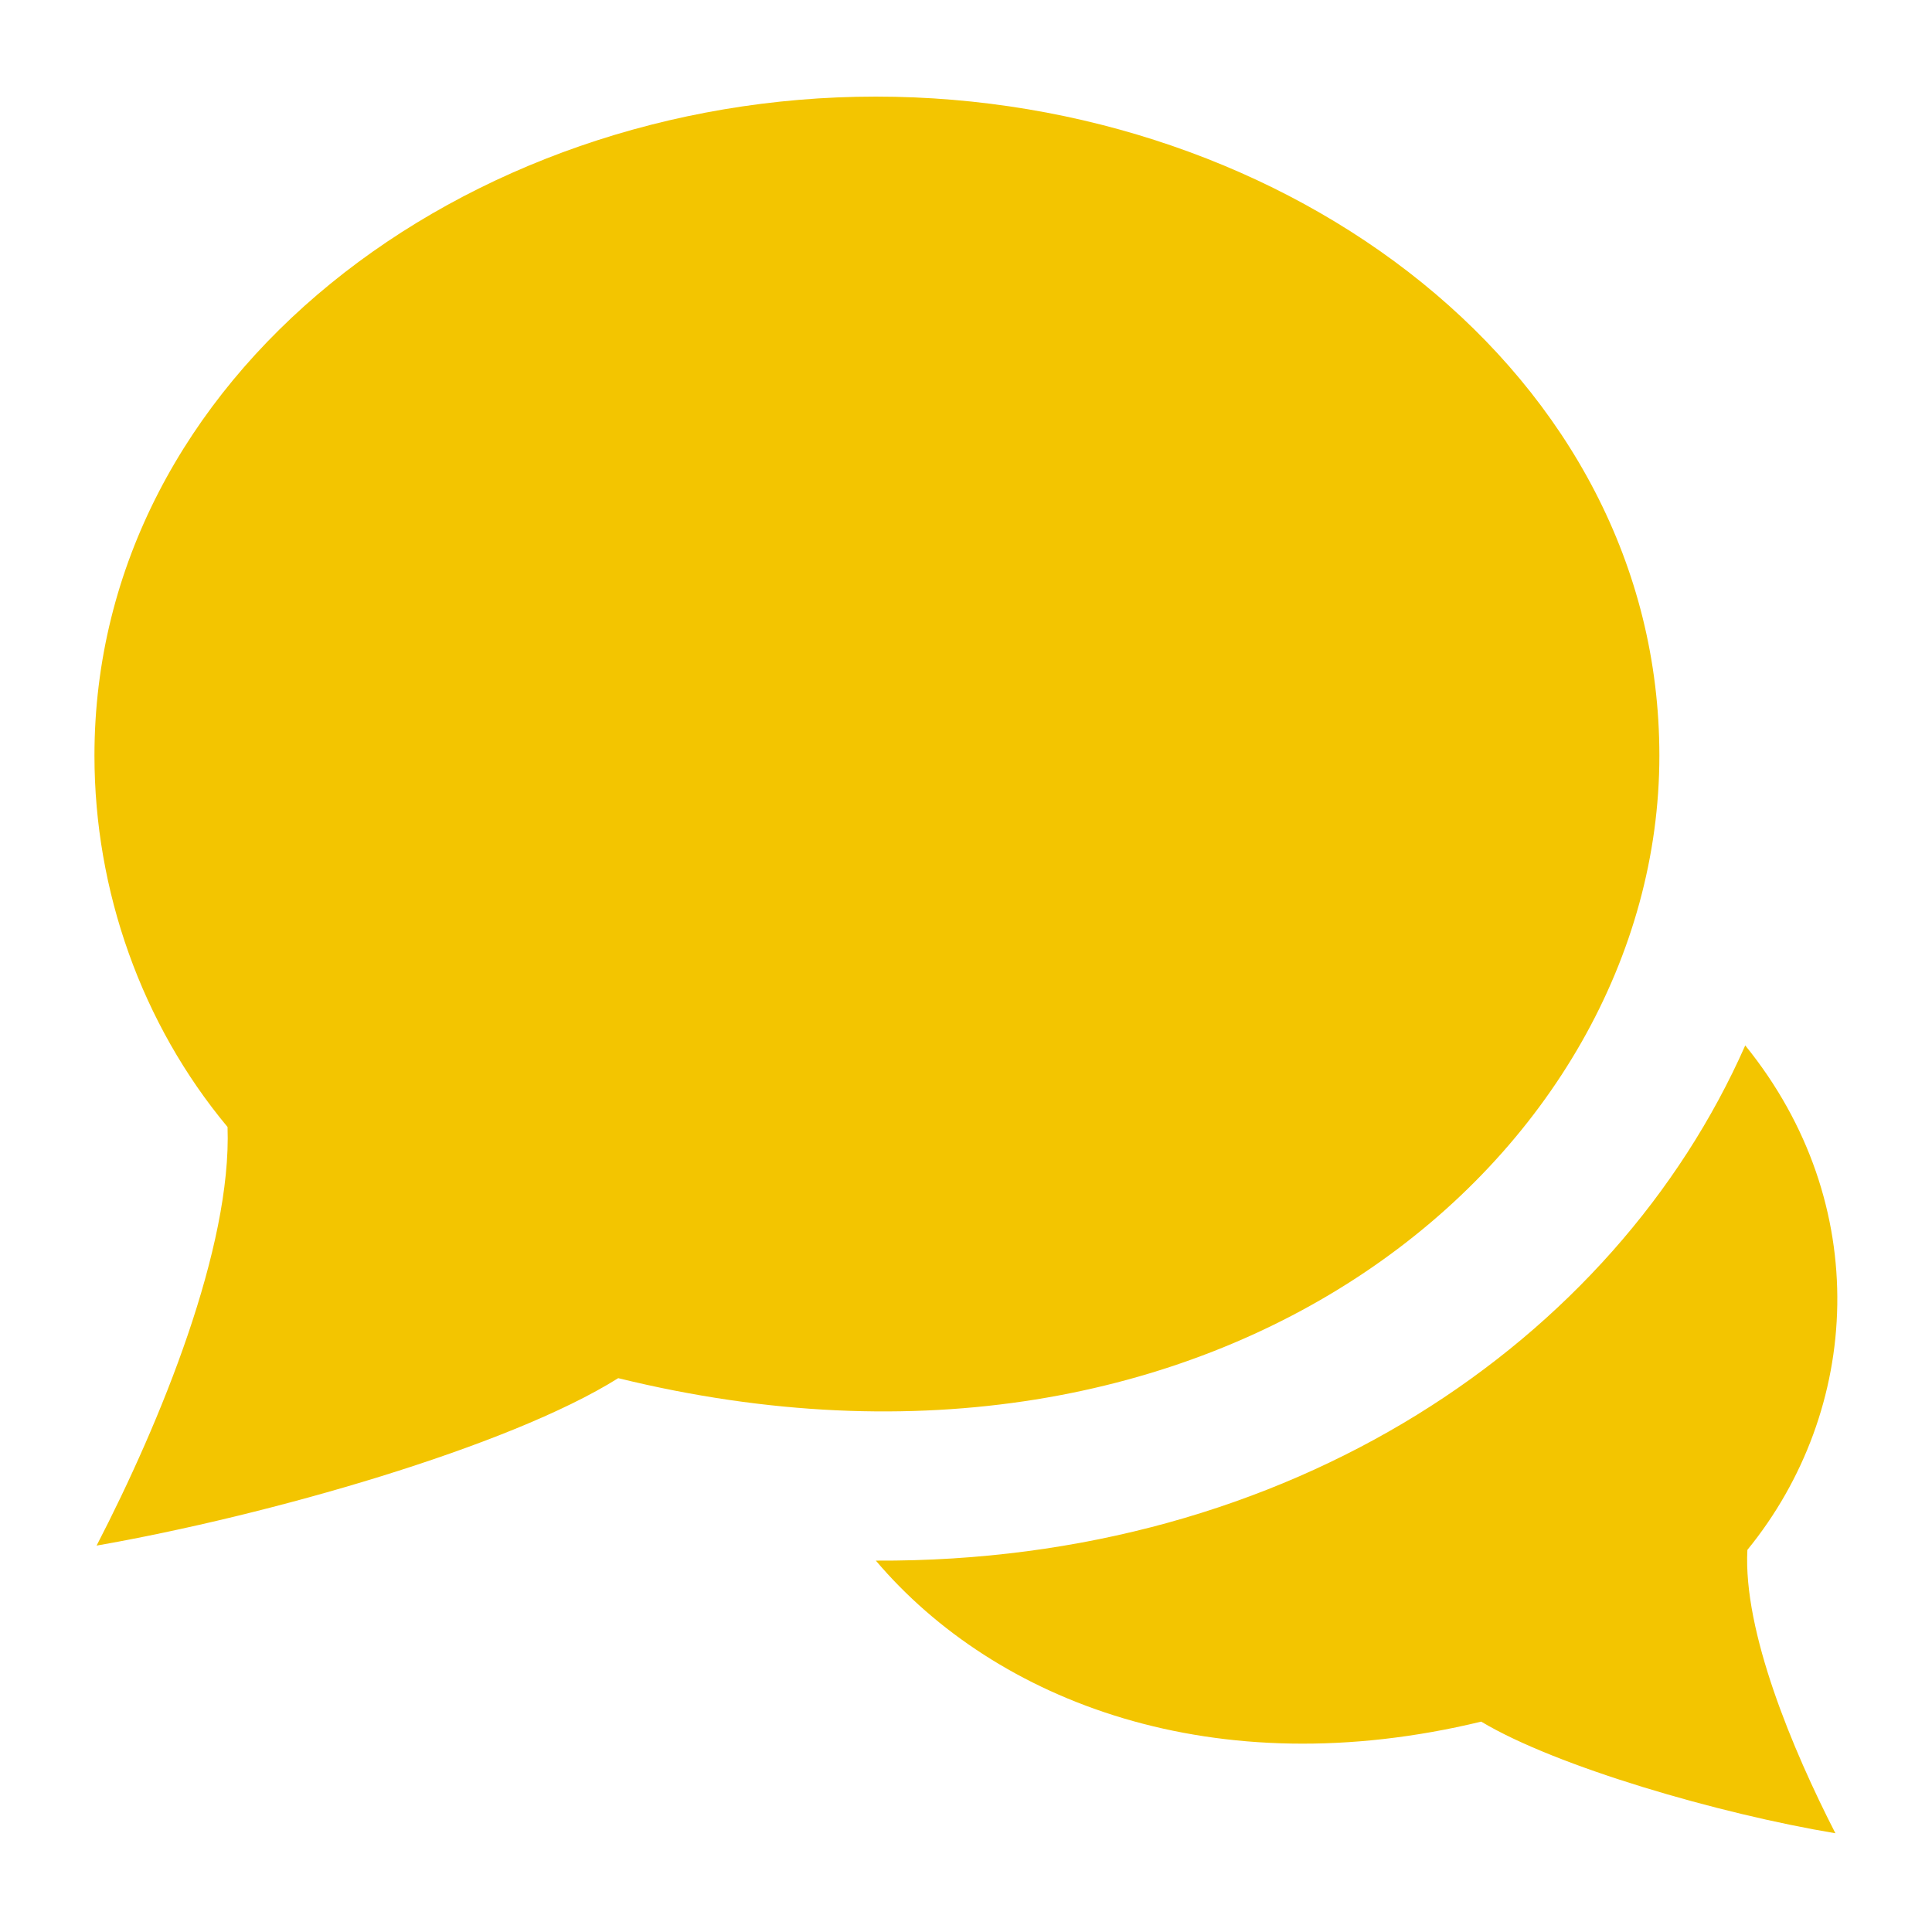 <?xml version="1.0" encoding="UTF-8"?>
<!DOCTYPE svg PUBLIC "-//W3C//DTD SVG 1.1//EN" "http://www.w3.org/Graphics/SVG/1.1/DTD/svg11.dtd">
<!-- Creator: CorelDRAW X8 -->
<svg xmlns="http://www.w3.org/2000/svg" xml:space="preserve" width="100%" height="100%" version="1.1" style="shape-rendering:geometricPrecision; text-rendering:geometricPrecision; image-rendering:optimizeQuality; fill-rule:evenodd; clip-rule:evenodd"
viewBox="0 0 900 900"
 xmlns:xlink="http://www.w3.org/1999/xlink">
 <defs>
  <style type="text/css">
   <![CDATA[
    .fil1 {fill:none}
    .fil0 {fill:#F3C500}
   ]]>
  </style>
 </defs>
 <g id="Слой_x0020_1">
  <g id="_370536840784">
   <path id="speech-bubble-13-icon" class="fil0" d="M45 720c30,-58 63,-139 61,-195 -40,-48 -62,-110 -62,-173 0,-177 172,-307 364,-307 192,0 365,129 365,307 0,186 -204,359 -485,290 -51,32 -163,64 -243,78l0 0zm769 2c53,-65 59,-161 -1,-235 -61,138 -212,241 -405,240 56,66 158,105 282,75 35,21 111,43 165,52 -20,-39 -43,-94 -41,-132l0 0 0 0z"/>
   <rect class="fil1" width="900" height="900"/>
  </g>
 </g>
</svg>
